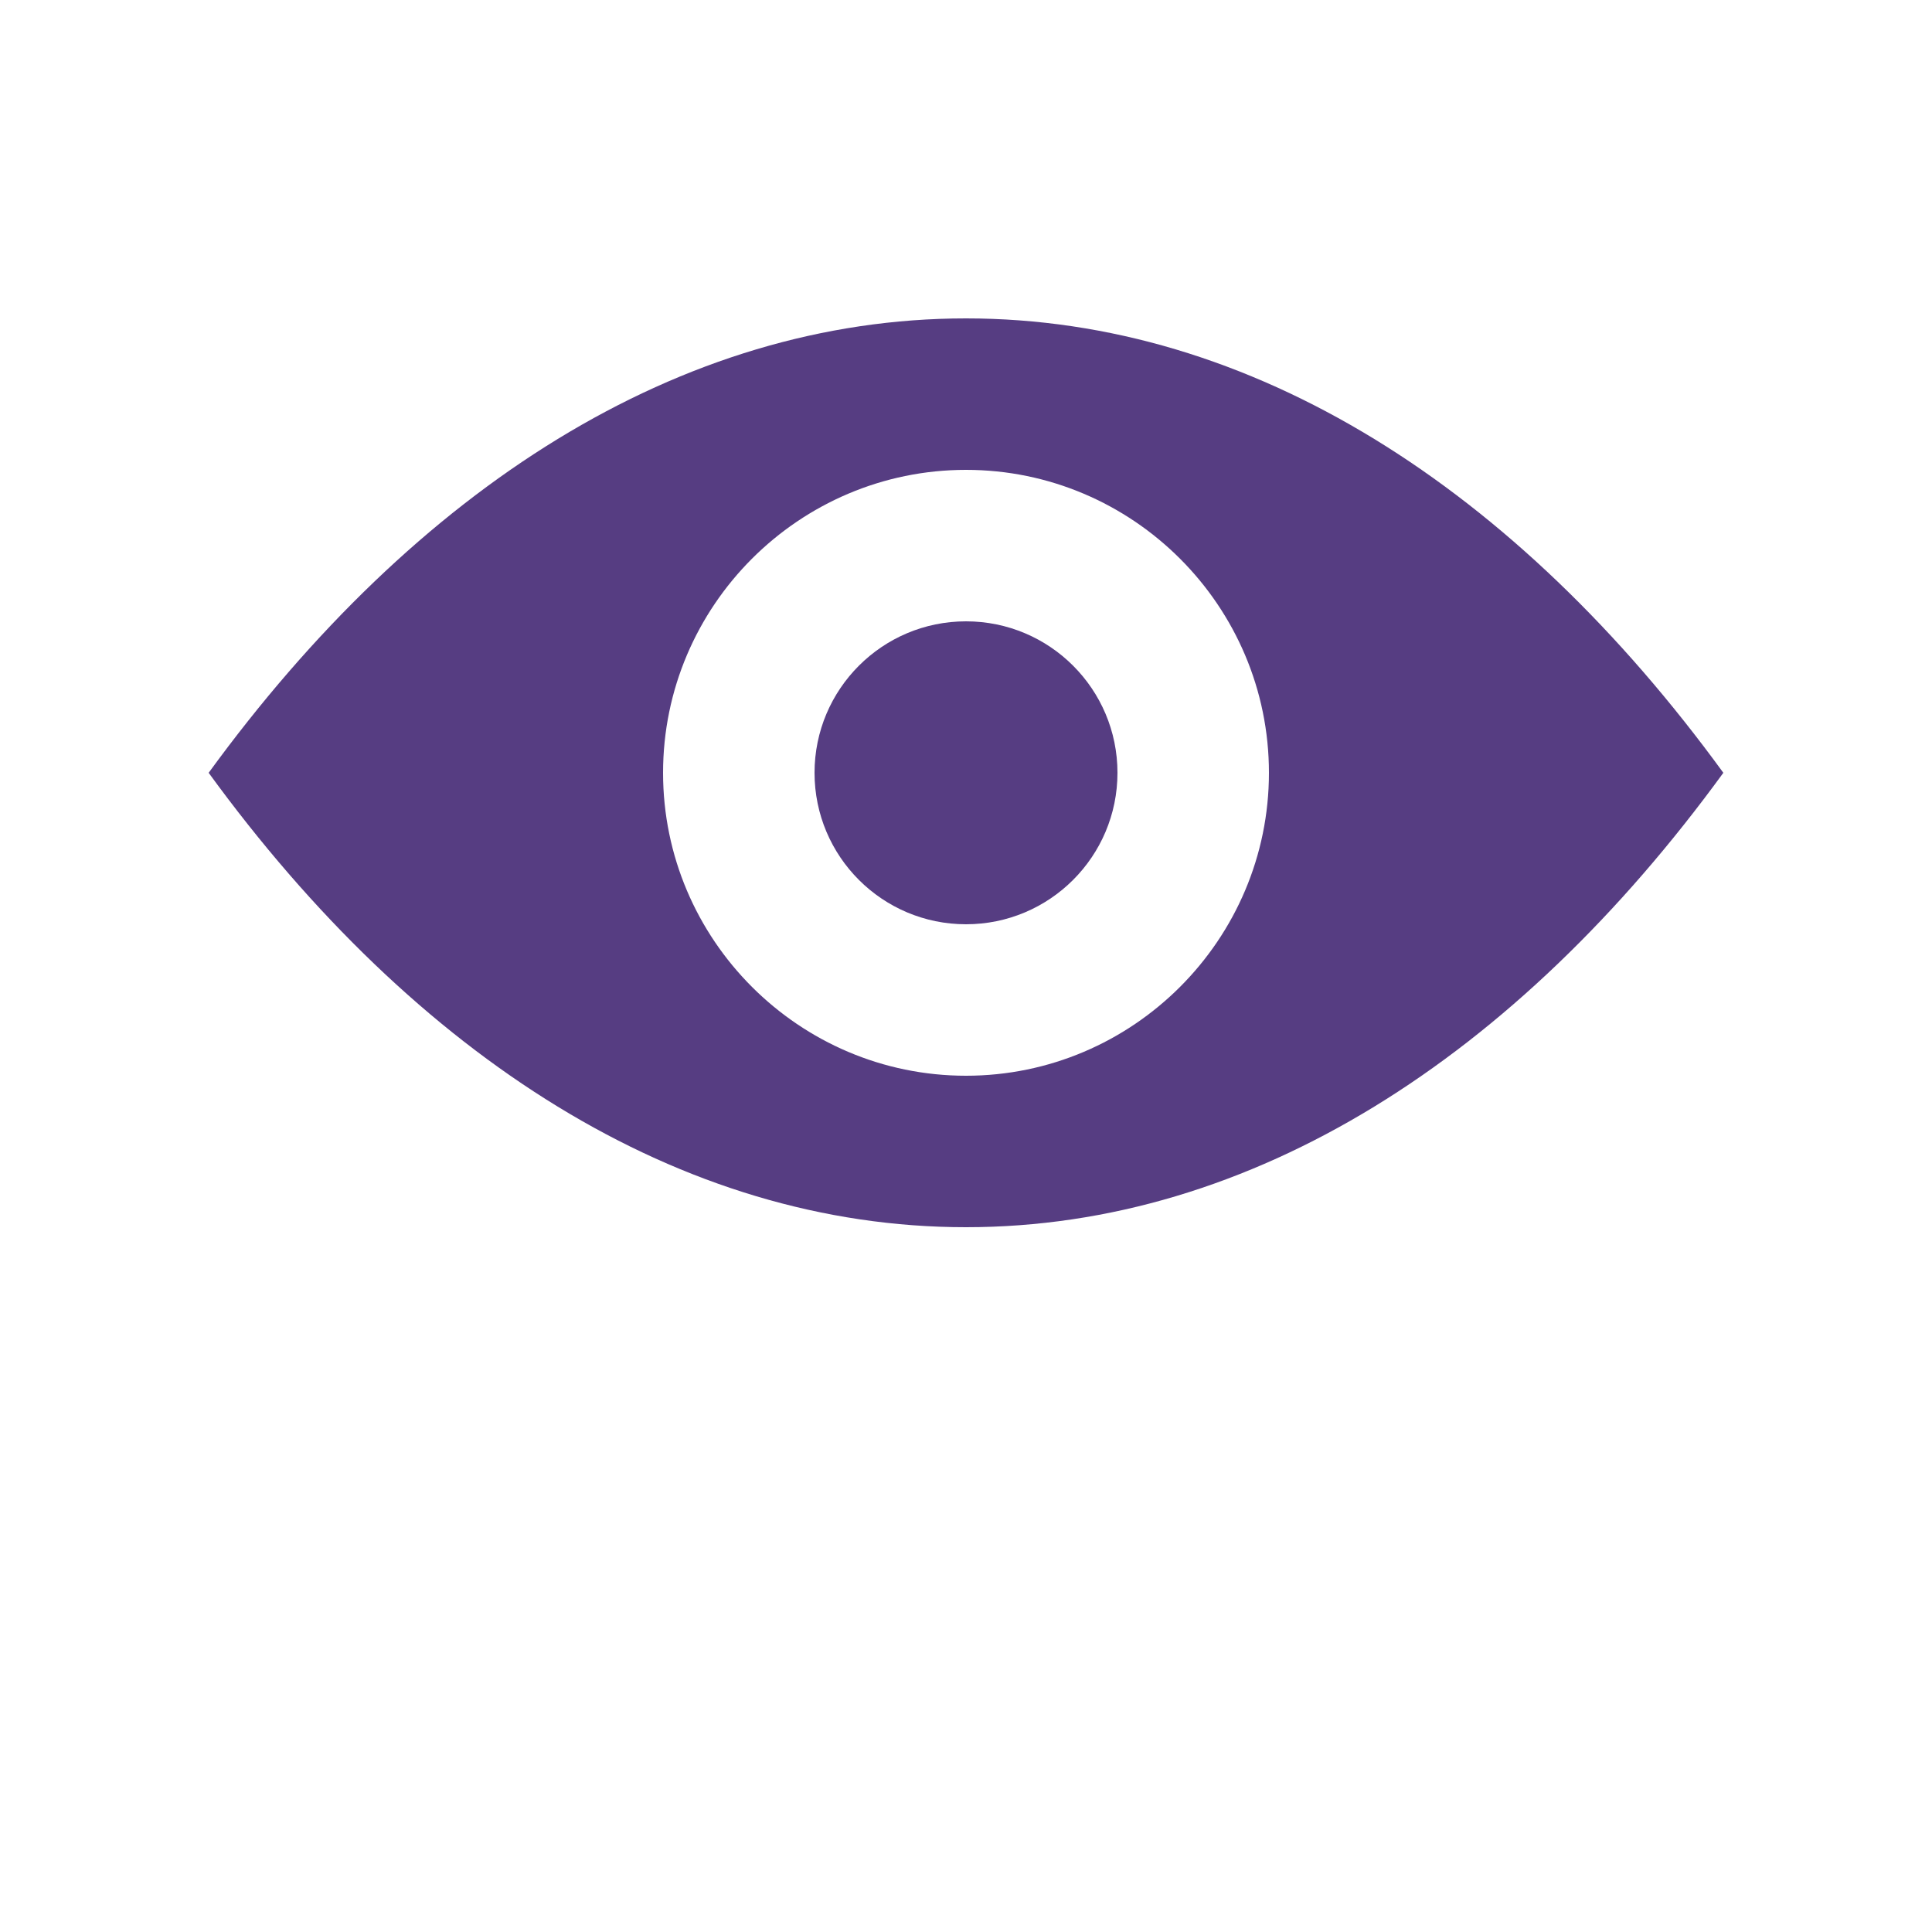 <svg xmlns="http://www.w3.org/2000/svg" viewBox="0 0 700 700">
    <path fill="#563d82" d="M350 115.36c-103.6 0-199.36 61.602-274.4 164.64C150.639 383.04 246.4 444.64 350 444.64c103.6 0 199.36-61.602 274.4-164.64C549.361 176.96 453.6 115.36 350 115.36zm0 274.4c-60.48 0-109.76-49.281-109.76-109.76S289.521 170.24 350 170.24 459.76 219.521 459.76 280 410.479 389.76 350 389.76z" />
    <path fill="#563d82" d="M404.88 280c0 30.309-24.57 54.879-54.879 54.879s-54.879-24.57-54.879-54.879 24.57-54.879 54.879-54.879S404.88 249.691 404.88 280" />
</svg>
